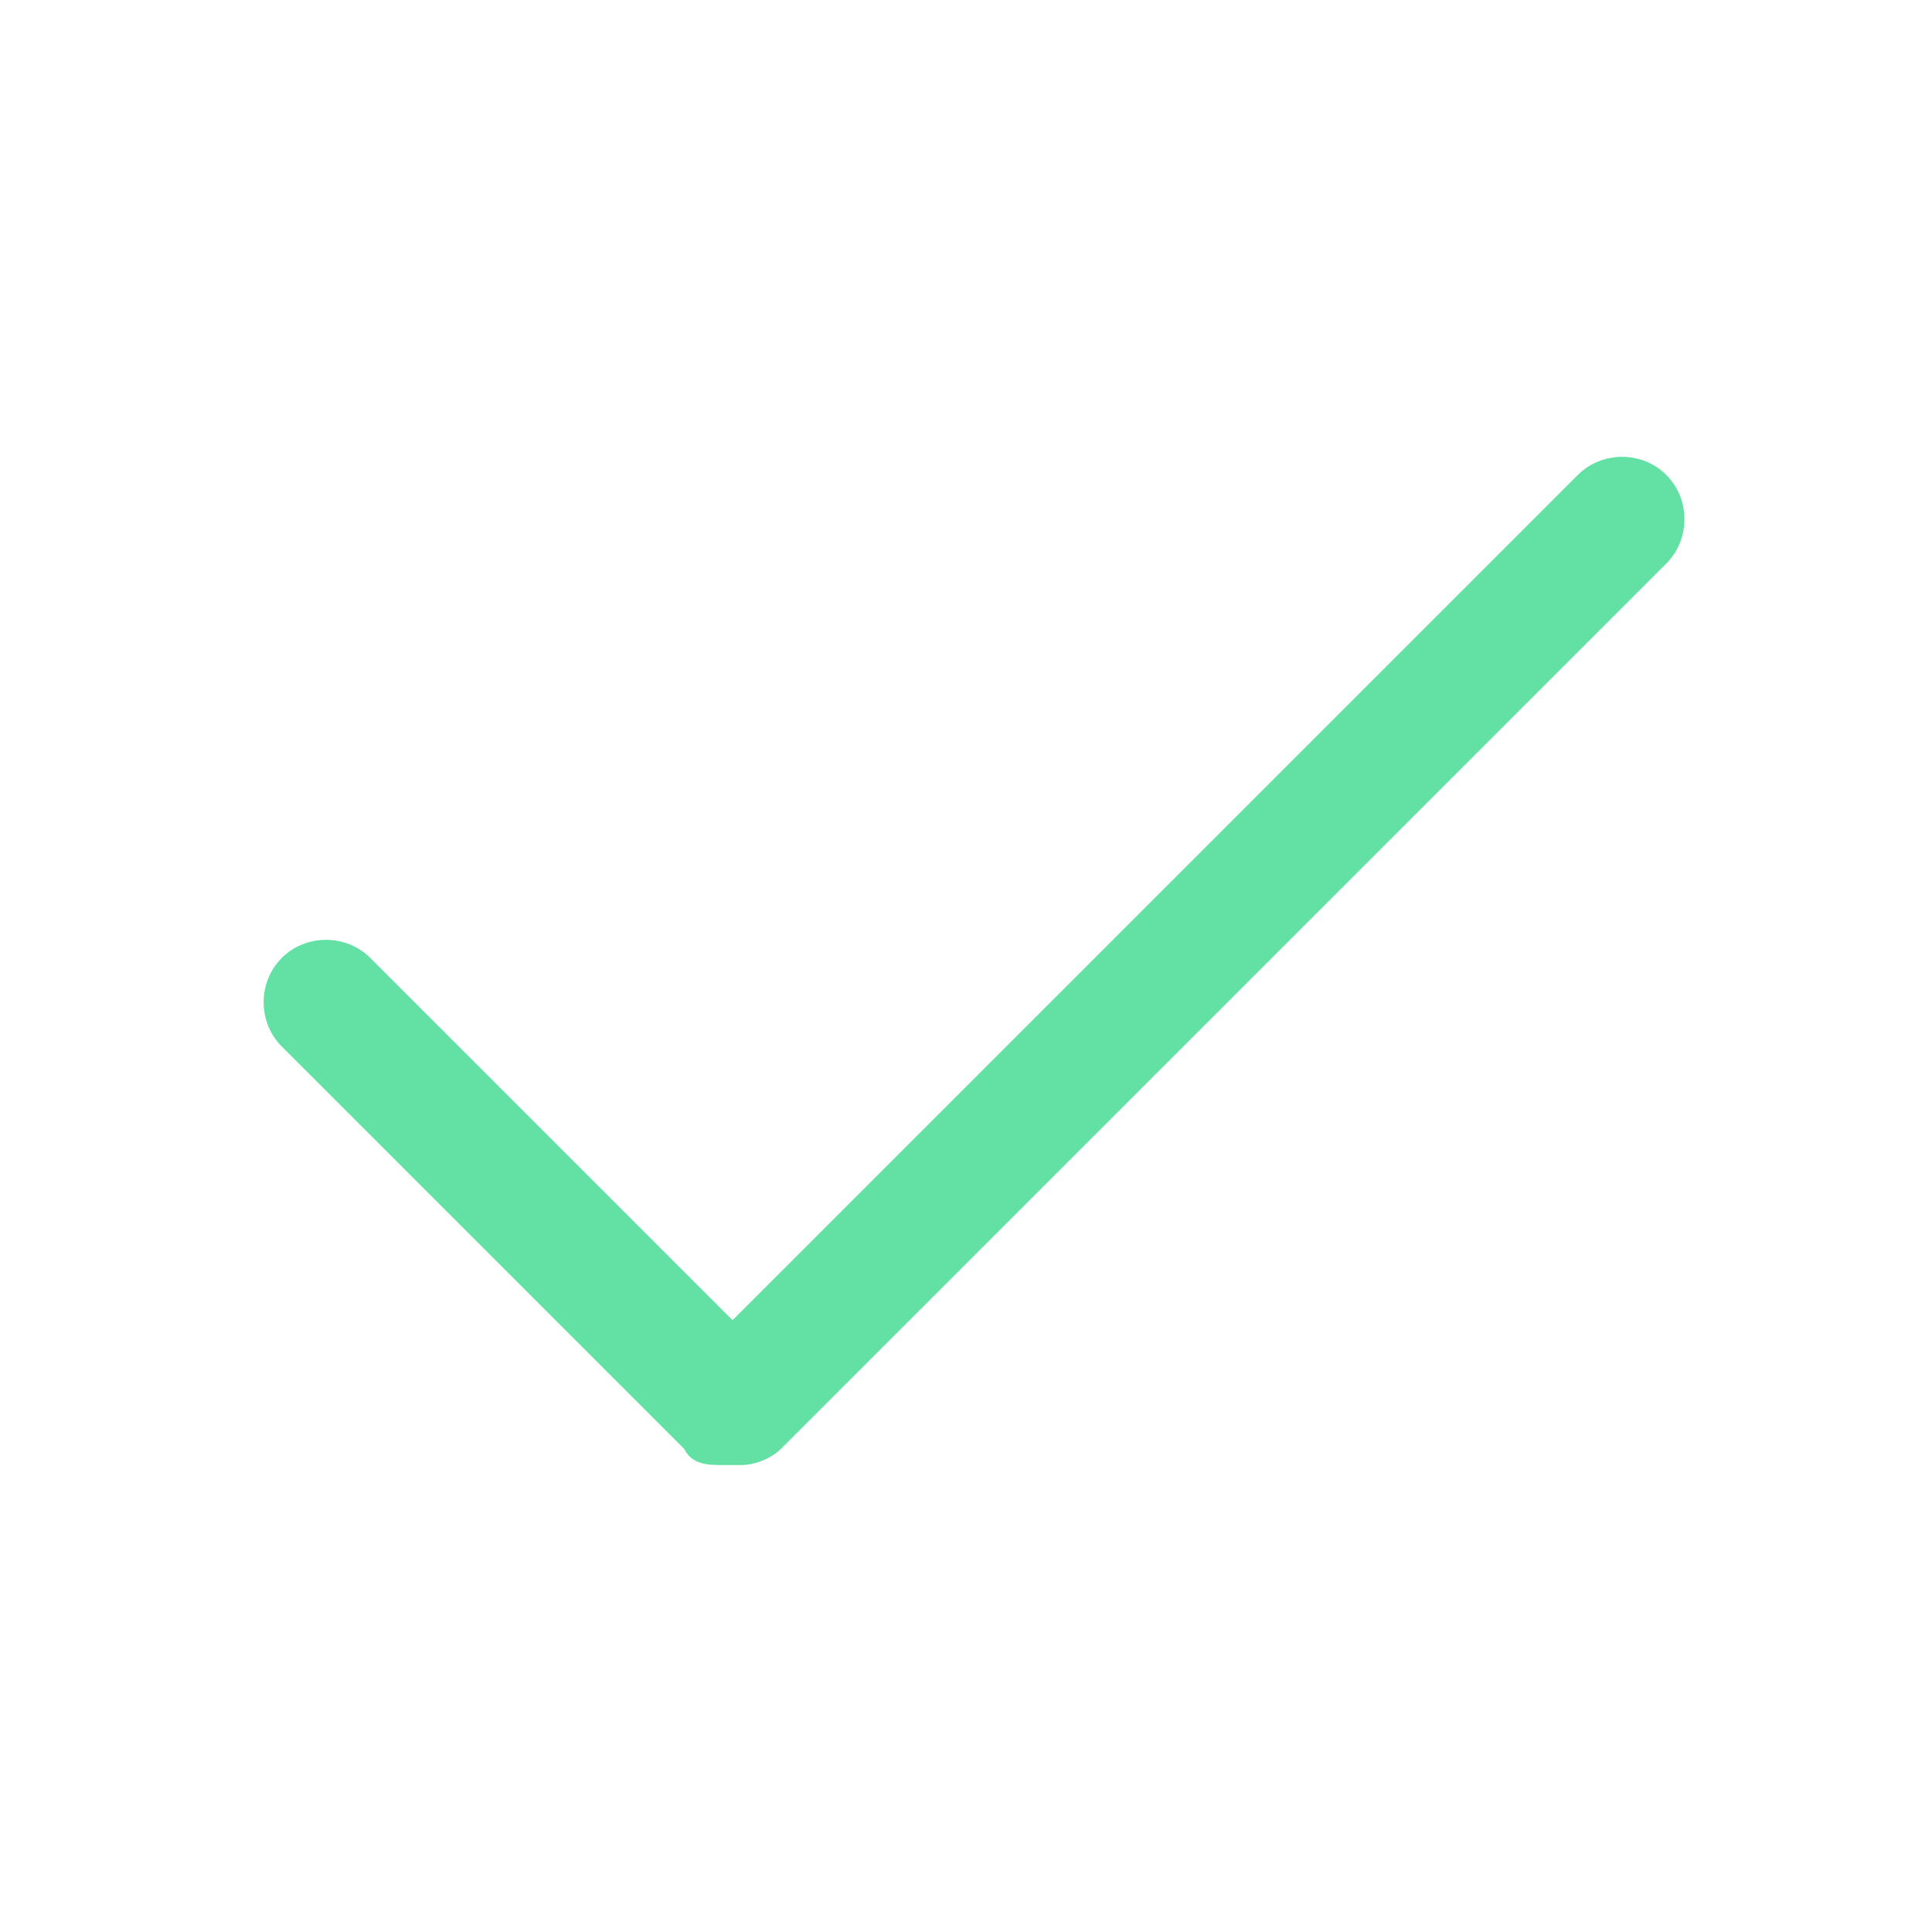 <?xml version="1.0" encoding="UTF-8"?>
<svg xmlns="http://www.w3.org/2000/svg" version="1.1" viewBox="0 0 24 24">
  <defs>
    <style>
      .cls-1 {
        fill: #63e1a5;
      }
    </style>
  </defs>
  <!-- Generator: Adobe Illustrator 28.7.1, SVG Export Plug-In . SVG Version: 1.2.0 Build 142)  -->
  <g>
    <g id="Camada_1">
      <path class="cls-1" d="M9,18.2c-.2,0-.4,0-.5-.2l-5-5c-.3-.3-.3-.8,0-1.1s.8-.3,1.1,0l4.5,4.5,10.5-10.5c.3-.3.8-.3,1.1,0s.3.8,0,1.1l-11,11c-.1.1-.3.2-.5.2h-.2Z"/>
    </g>
  </g>
</svg>